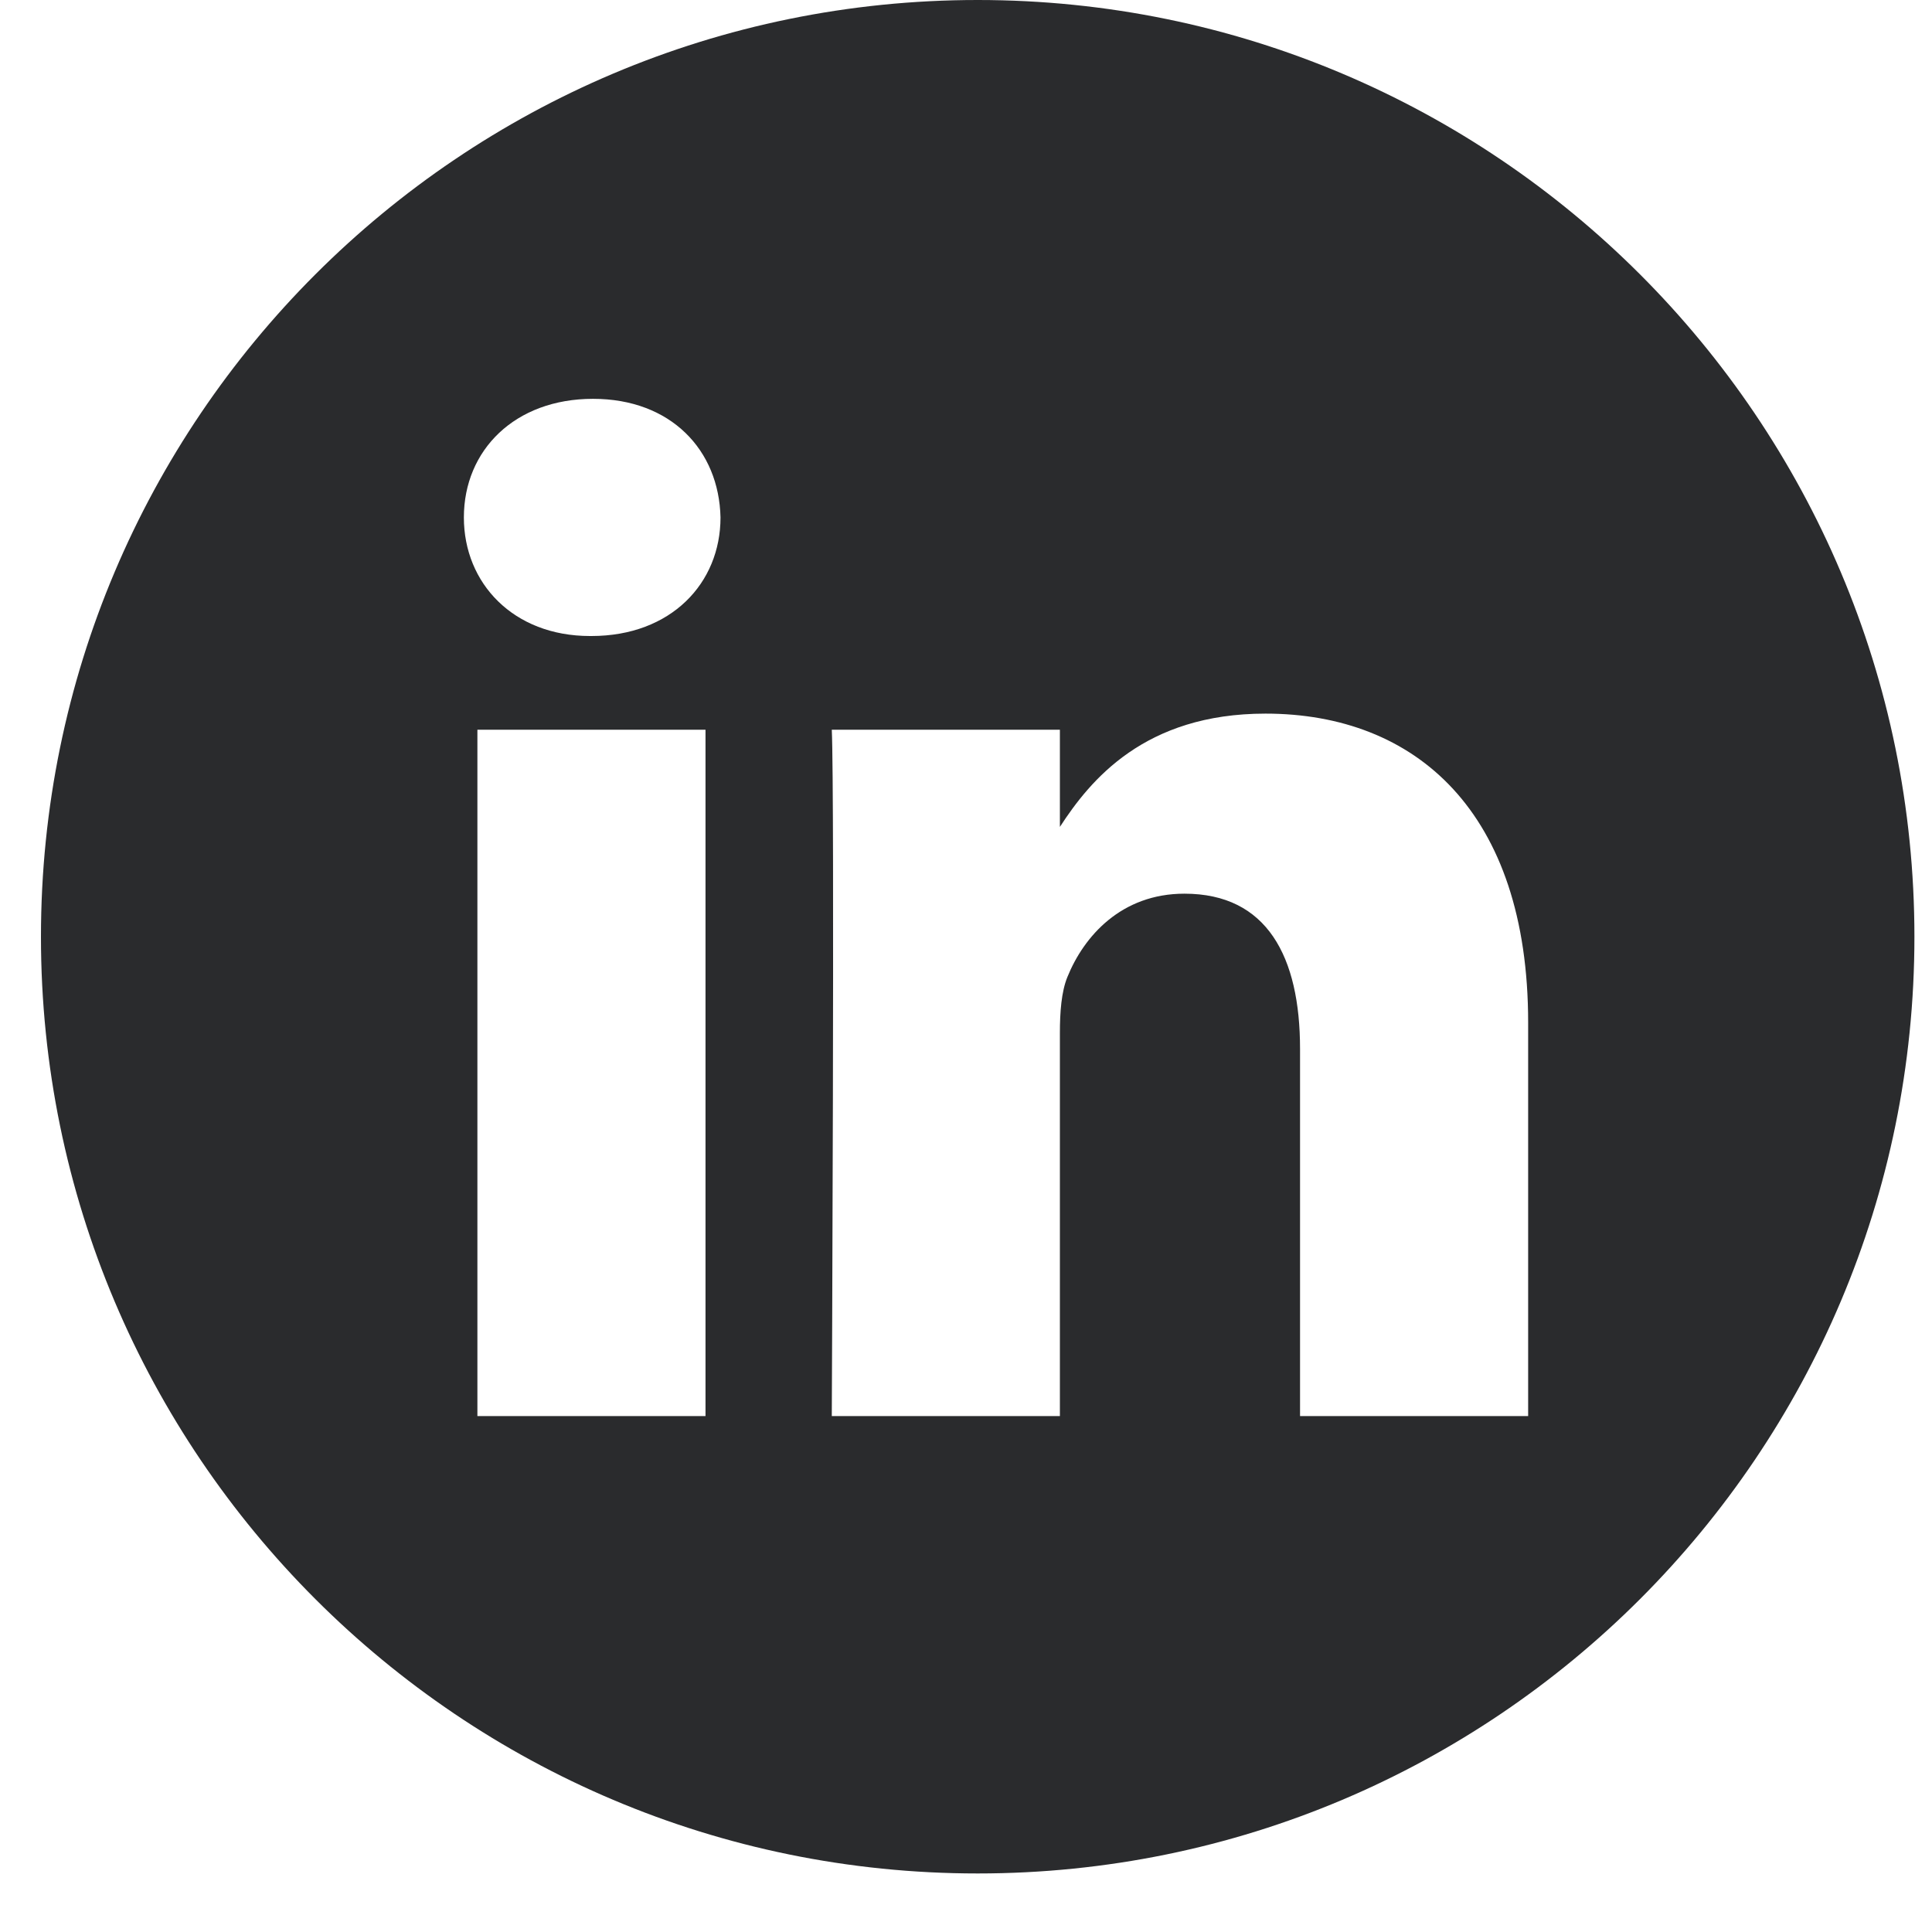 <svg width="30" height="30" viewBox="0 0 30 30" fill="none" xmlns="http://www.w3.org/2000/svg">
<path d="M15.182 0C7.15 0 0.636 6.513 0.636 14.546C0.636 22.578 7.15 29.091 15.182 29.091C23.214 29.091 29.727 22.578 29.727 14.546C29.727 6.513 23.214 0 15.182 0ZM10.955 21.989H7.413V11.331H10.955V21.989ZM9.184 9.876H9.161C7.972 9.876 7.203 9.057 7.203 8.035C7.203 6.989 7.996 6.193 9.208 6.193C10.419 6.193 11.165 6.989 11.188 8.035C11.188 9.057 10.419 9.876 9.184 9.876ZM23.729 21.989H20.187V16.287C20.187 14.854 19.674 13.877 18.392 13.877C17.413 13.877 16.831 14.536 16.574 15.172C16.481 15.4 16.458 15.718 16.458 16.037V21.989H12.916C12.916 21.989 12.962 12.331 12.916 11.331H16.458V12.84C16.929 12.114 17.771 11.081 19.65 11.081C21.981 11.081 23.729 12.604 23.729 15.878V21.989Z" fill="#2A2B2D"/>
</svg>
